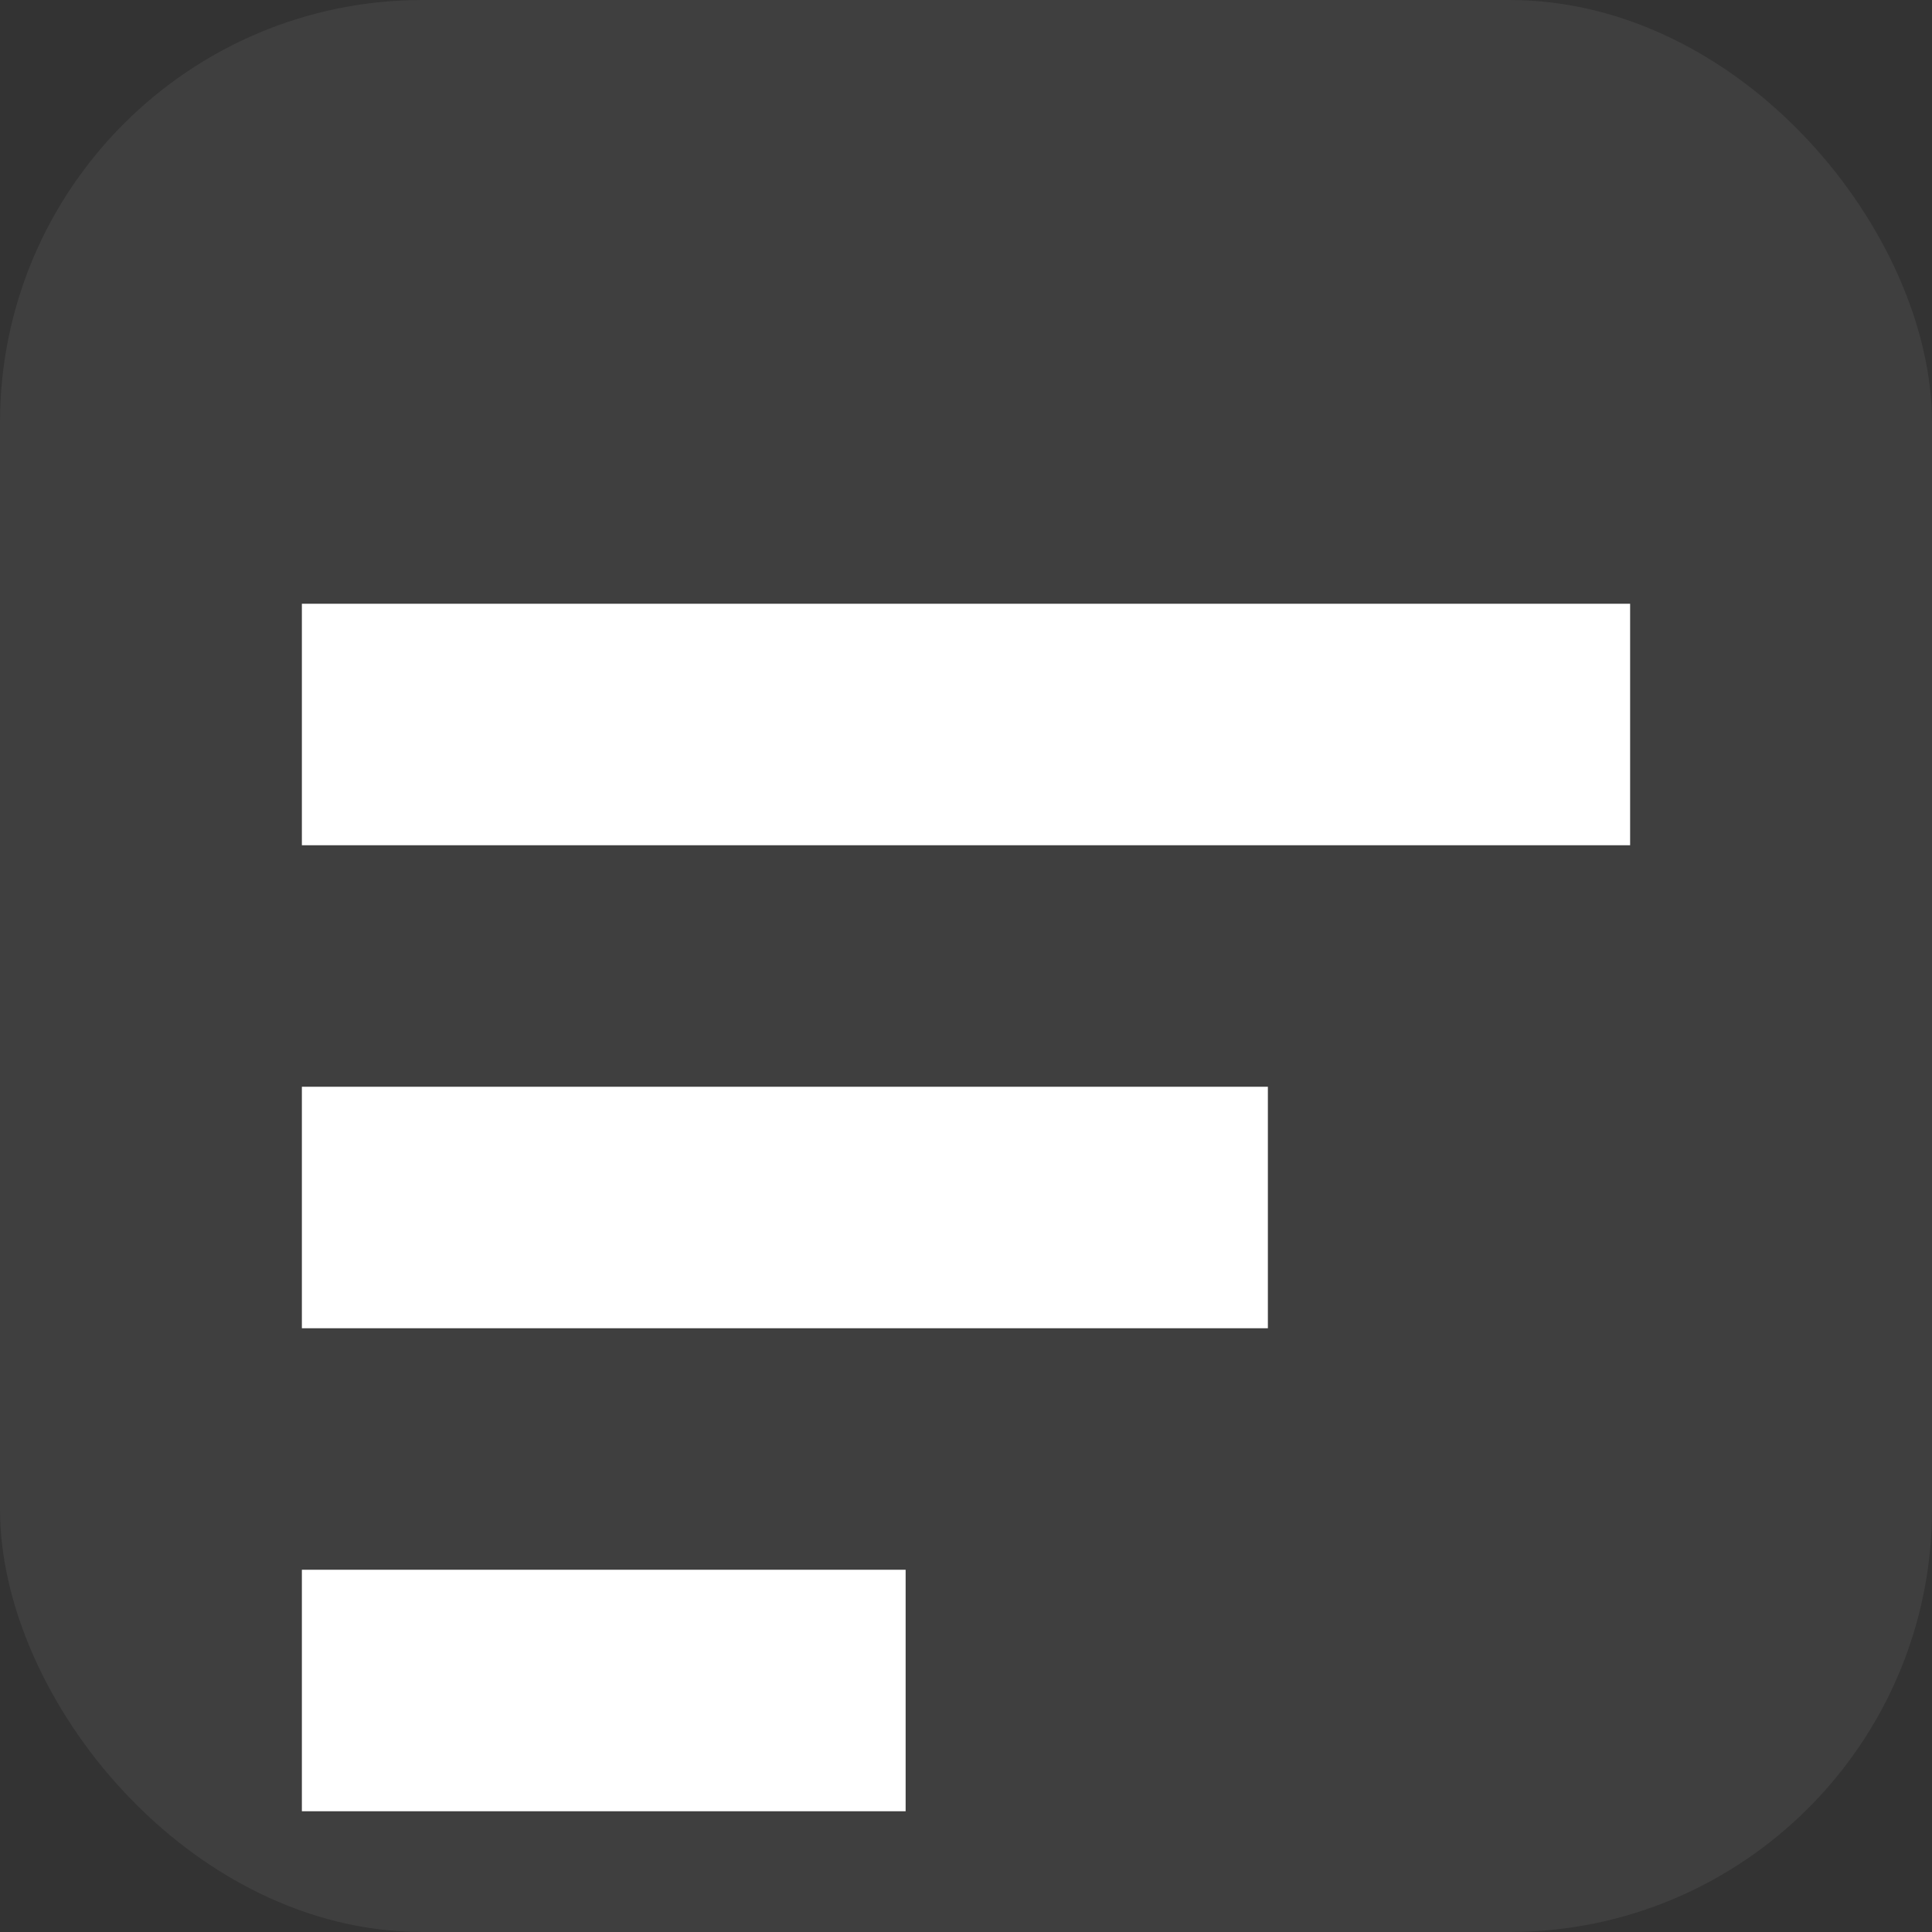 <svg xmlns="http://www.w3.org/2000/svg" viewBox="0 0 64 64">
    <rect x="0" y="0" width="64" height="64" fill="#333333" stroke="none"/>
    <rect width="64" height="64" rx="14" fill="rgba(255,255,255,.06)"/>
    <path d="M10 20h44v8H10z M10 36h32v8H10z M10 52h20v8H10z" fill="#fff"/>
    </svg>